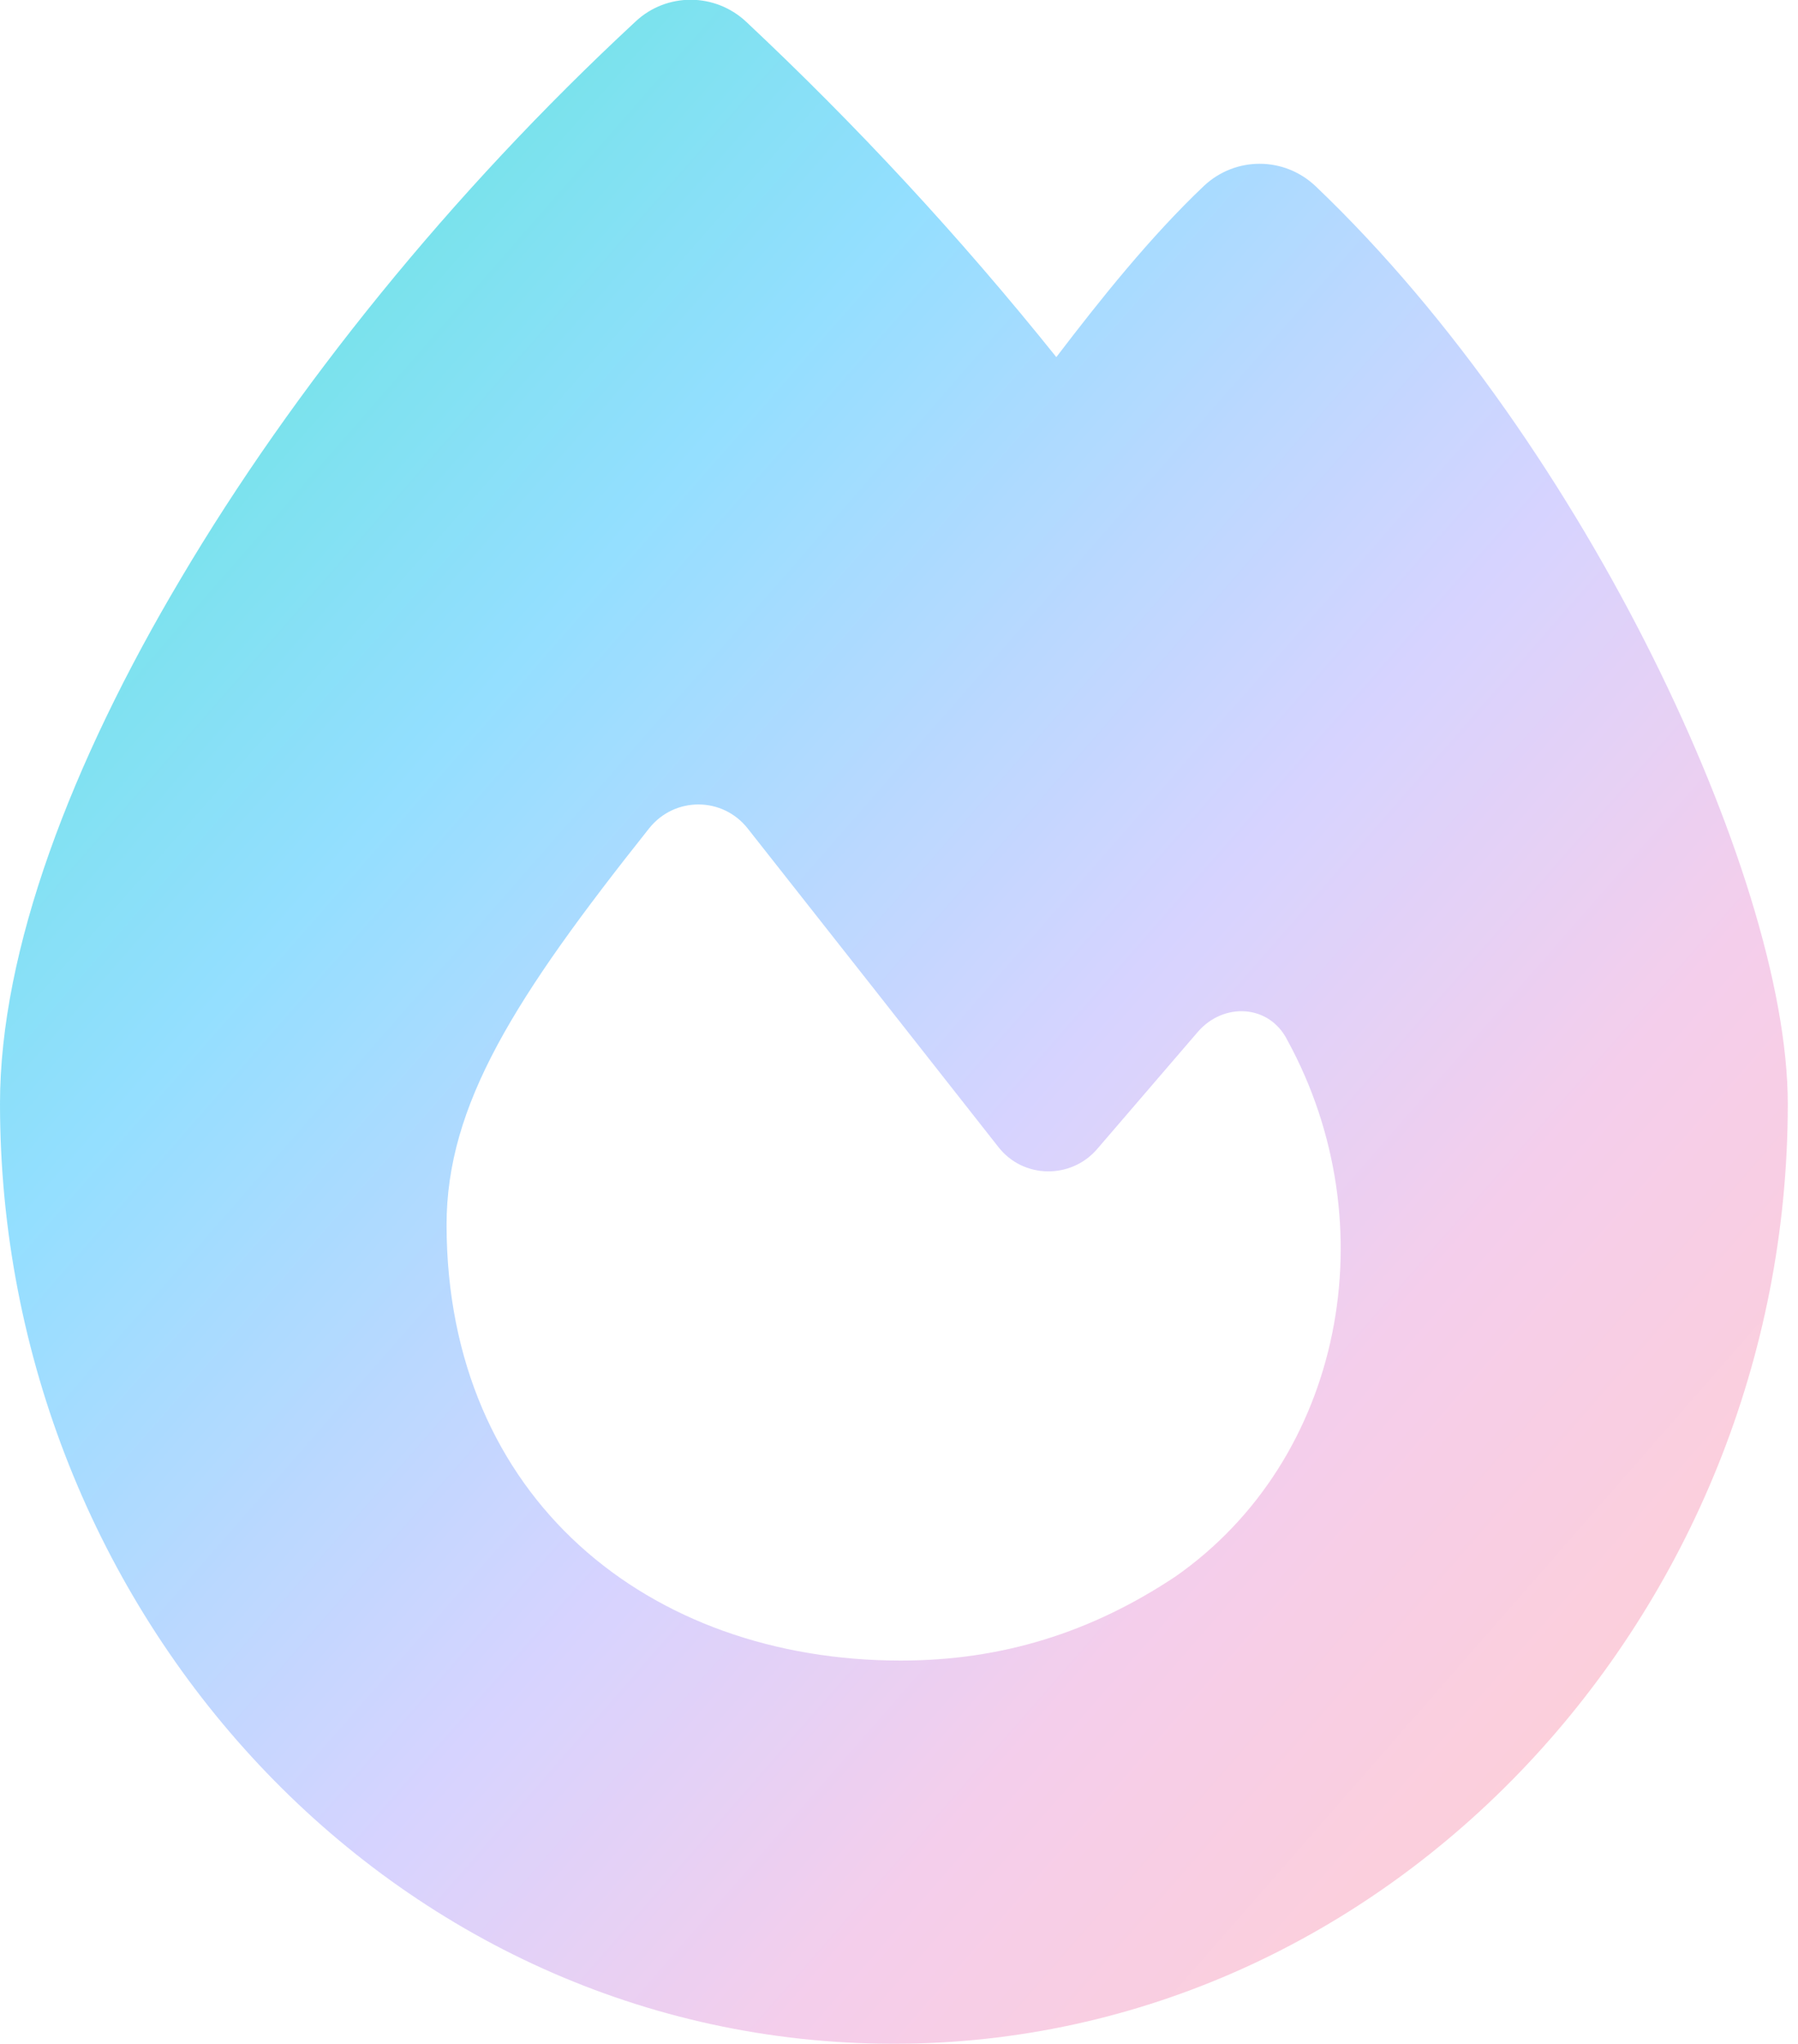 <svg width="22" height="25" viewBox="0 0 22 25" fill="none" xmlns="http://www.w3.org/2000/svg">
<g opacity="0.7" clip-path="url(#clip0_2930_304)">
<path d="M7.778 0.262C8.159 -0.094 8.75 -0.09 9.131 0.267C10.479 1.532 11.743 2.894 12.925 4.368C13.462 3.665 14.072 2.899 14.731 2.274C15.117 1.912 15.713 1.912 16.099 2.279C17.788 3.89 19.219 6.019 20.225 8.04C21.216 10.033 21.875 12.069 21.875 13.504C21.875 19.735 17.002 24.998 10.938 24.998C4.805 24.998 0 19.73 0 13.499C0 11.624 0.869 9.334 2.217 7.069C3.579 4.769 5.503 2.371 7.778 0.262ZM11.021 20.311C12.256 20.311 13.35 19.969 14.38 19.285C16.436 17.85 16.987 14.979 15.752 12.723C15.532 12.284 14.971 12.254 14.653 12.625L13.423 14.056C13.101 14.427 12.52 14.417 12.217 14.031C11.411 13.006 9.971 11.175 9.15 10.135C8.843 9.744 8.257 9.74 7.944 10.13C6.294 12.205 5.464 13.514 5.464 14.984C5.469 18.328 7.939 20.311 11.021 20.311Z" fill="url(#paint0_linear_2930_304)"/>
</g>
<defs>
<linearGradient id="paint0_linear_2930_304" x1="2.203" y1="2.56" x2="22.373" y2="20.207" gradientUnits="userSpaceOnUse">
<stop stop-color="#2CD8D5"/>
<stop offset="0.25" stop-color="#66D1FF"/>
<stop offset="0.56" stop-color="#C5C1FF"/>
<stop offset="0.755" stop-color="#F0B9E3"/>
<stop offset="1" stop-color="#FFBAC3"/>
</linearGradient>
<clipPath id="clip0_2930_304">
<rect width="21.875" height="25" fill="white"/>
</clipPath>
</defs>
</svg>
